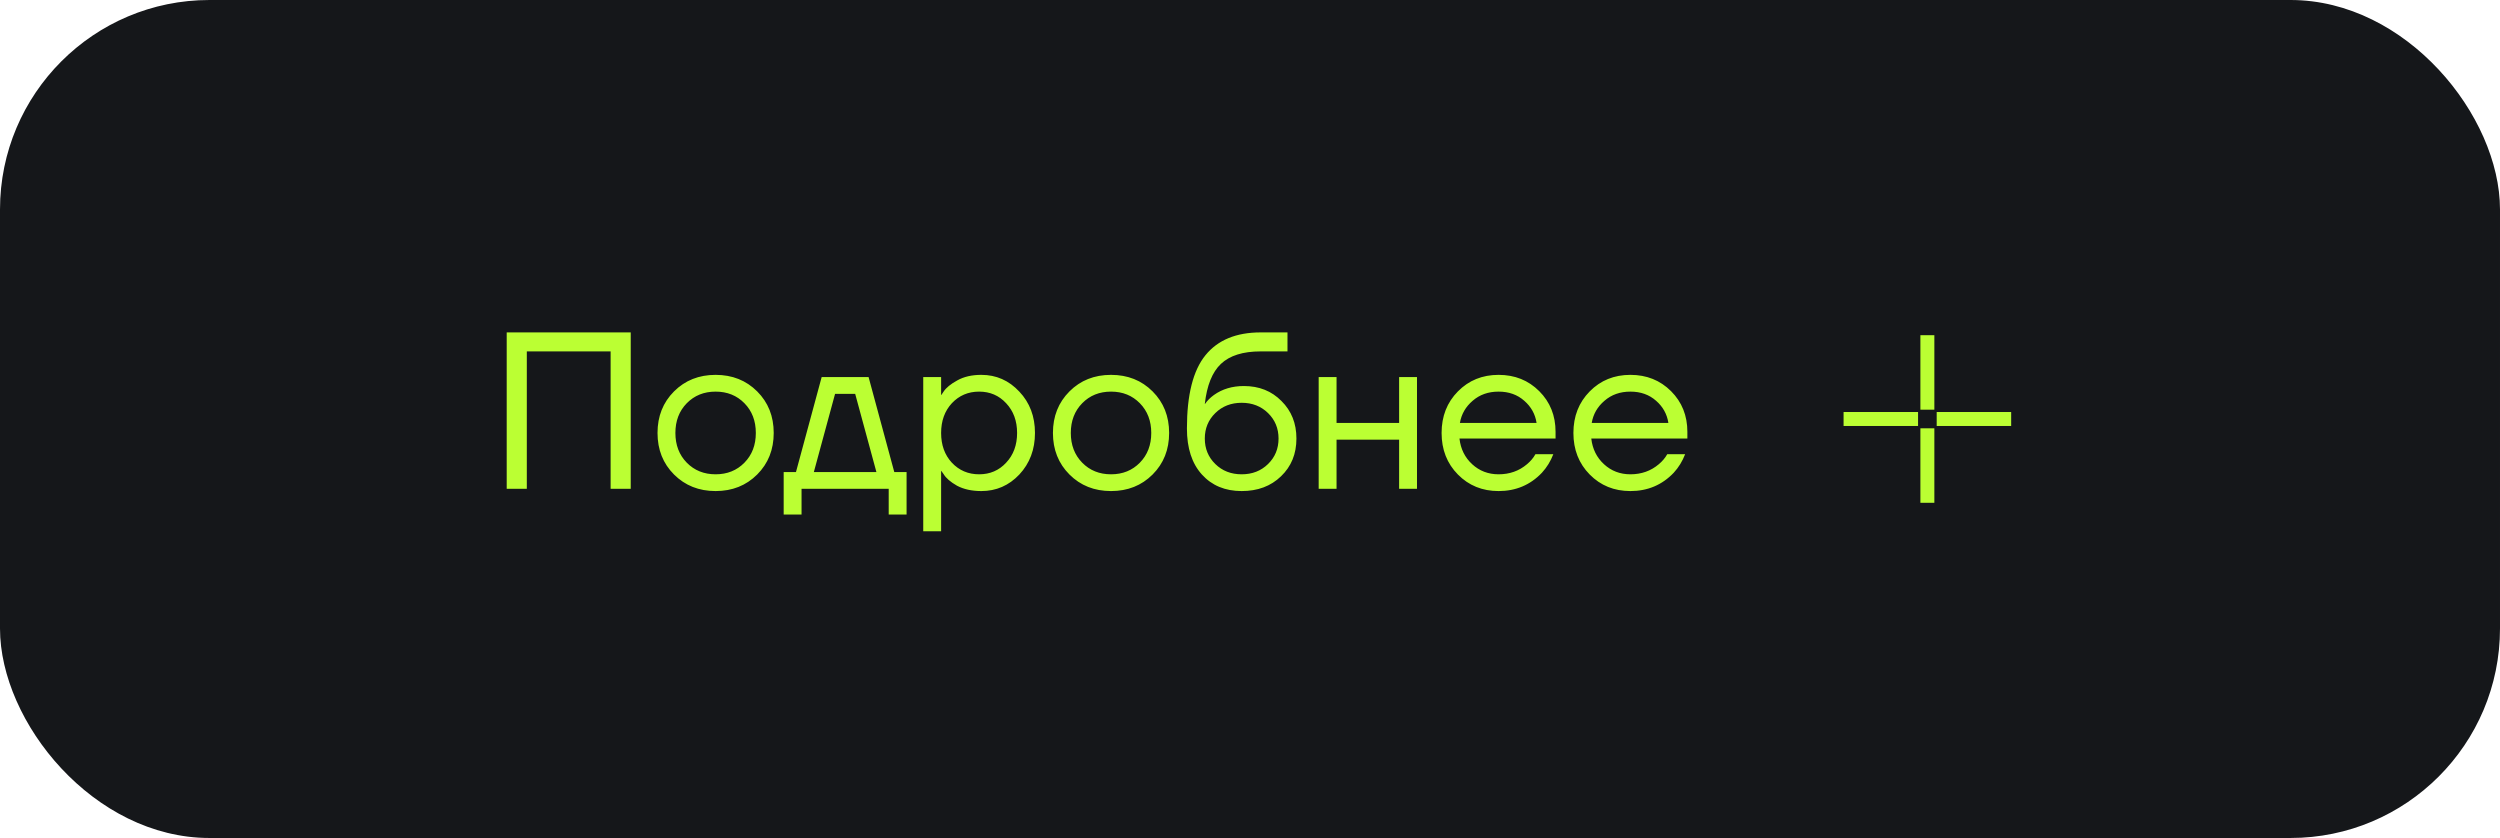 <?xml version="1.0" encoding="UTF-8"?> <svg xmlns="http://www.w3.org/2000/svg" width="179" height="60" viewBox="0 0 179 60" fill="none"><rect width="179" height="60" rx="15" fill="#15171A"></rect><path d="M36.28 35V23.8H45.16V35H43.72V25.16H37.72V35H36.28ZM48.261 33.976C47.472 33.187 47.078 32.195 47.078 31C47.078 29.805 47.472 28.813 48.261 28.024C49.051 27.235 50.043 26.84 51.237 26.84C52.432 26.84 53.424 27.235 54.214 28.024C55.003 28.813 55.398 29.805 55.398 31C55.398 32.195 55.003 33.187 54.214 33.976C53.424 34.765 52.432 35.16 51.237 35.16C50.043 35.16 49.051 34.765 48.261 33.976ZM49.173 28.872C48.63 29.427 48.358 30.136 48.358 31C48.358 31.864 48.63 32.573 49.173 33.128C49.718 33.683 50.406 33.96 51.237 33.96C52.069 33.96 52.758 33.683 53.301 33.128C53.846 32.573 54.117 31.864 54.117 31C54.117 30.136 53.846 29.427 53.301 28.872C52.758 28.317 52.069 28.04 51.237 28.04C50.406 28.04 49.718 28.317 49.173 28.872ZM56.111 36.84V33.8H56.991L58.831 27H62.191L64.031 33.8H64.911V36.84H63.631V35H57.391V36.84H56.111ZM58.271 33.8H62.751L61.231 28.2H59.791L58.271 33.8ZM66.104 38.04V27H67.384V28.28H67.4L67.56 28.04C67.742 27.763 68.067 27.496 68.536 27.24C69.006 26.973 69.582 26.84 70.264 26.84C71.331 26.84 72.238 27.24 72.984 28.04C73.731 28.829 74.104 29.816 74.104 31C74.104 32.184 73.731 33.176 72.984 33.976C72.238 34.765 71.331 35.16 70.264 35.16C69.582 35.16 69 35.032 68.52 34.776C68.051 34.509 67.731 34.232 67.56 33.944L67.4 33.72H67.384V38.04H66.104ZM68.152 28.872C67.64 29.427 67.384 30.136 67.384 31C67.384 31.864 67.64 32.573 68.152 33.128C68.675 33.683 69.326 33.96 70.104 33.96C70.883 33.96 71.528 33.683 72.04 33.128C72.563 32.573 72.824 31.864 72.824 31C72.824 30.136 72.563 29.427 72.04 28.872C71.528 28.317 70.883 28.04 70.104 28.04C69.326 28.04 68.675 28.317 68.152 28.872ZM76.574 33.976C75.785 33.187 75.39 32.195 75.39 31C75.39 29.805 75.785 28.813 76.574 28.024C77.363 27.235 78.355 26.84 79.55 26.84C80.745 26.84 81.737 27.235 82.526 28.024C83.315 28.813 83.71 29.805 83.71 31C83.71 32.195 83.315 33.187 82.526 33.976C81.737 34.765 80.745 35.16 79.55 35.16C78.355 35.16 77.363 34.765 76.574 33.976ZM77.486 28.872C76.942 29.427 76.67 30.136 76.67 31C76.67 31.864 76.942 32.573 77.486 33.128C78.03 33.683 78.718 33.96 79.55 33.96C80.382 33.96 81.07 33.683 81.614 33.128C82.158 32.573 82.43 31.864 82.43 31C82.43 30.136 82.158 29.427 81.614 28.872C81.07 28.317 80.382 28.04 79.55 28.04C78.718 28.04 78.03 28.317 77.486 28.872ZM84.984 30.68C84.984 28.269 85.426 26.52 86.312 25.432C87.197 24.344 88.514 23.8 90.264 23.8H92.184V25.16H90.264C88.994 25.16 88.045 25.459 87.416 26.056C86.797 26.643 86.413 27.597 86.264 28.92H86.28C86.44 28.685 86.653 28.472 86.92 28.28C87.517 27.853 88.232 27.64 89.064 27.64C90.152 27.64 91.048 27.997 91.752 28.712C92.466 29.416 92.824 30.312 92.824 31.4C92.824 32.499 92.456 33.4 91.72 34.104C90.994 34.808 90.056 35.16 88.904 35.16C87.72 35.16 86.77 34.765 86.056 33.976C85.341 33.187 84.984 32.088 84.984 30.68ZM87.016 29.576C86.514 30.067 86.264 30.675 86.264 31.4C86.264 32.125 86.514 32.733 87.016 33.224C87.517 33.715 88.146 33.96 88.904 33.96C89.661 33.96 90.29 33.715 90.792 33.224C91.293 32.733 91.544 32.125 91.544 31.4C91.544 30.675 91.293 30.067 90.792 29.576C90.29 29.085 89.661 28.84 88.904 28.84C88.146 28.84 87.517 29.085 87.016 29.576ZM94.417 35V27H95.697V30.28H100.177V27H101.457V35H100.177V31.48H95.697V35H94.417ZM104.386 33.976C103.607 33.187 103.218 32.195 103.218 31C103.218 29.805 103.607 28.813 104.386 28.024C105.165 27.235 106.135 26.84 107.298 26.84C108.461 26.84 109.431 27.229 110.21 28.008C110.989 28.787 111.378 29.757 111.378 30.92V31.4H104.498C104.583 32.147 104.887 32.76 105.41 33.24C105.933 33.72 106.562 33.96 107.298 33.96C108.087 33.96 108.765 33.72 109.33 33.24C109.586 33.027 109.789 32.787 109.938 32.52H111.218C111.026 33.021 110.754 33.464 110.402 33.848C109.57 34.723 108.535 35.16 107.298 35.16C106.135 35.16 105.165 34.765 104.386 33.976ZM104.53 30.28H110.018C109.922 29.651 109.629 29.123 109.138 28.696C108.647 28.259 108.034 28.04 107.298 28.04C106.562 28.04 105.943 28.259 105.442 28.696C104.941 29.123 104.637 29.651 104.53 30.28ZM113.824 33.976C113.045 33.187 112.656 32.195 112.656 31C112.656 29.805 113.045 28.813 113.824 28.024C114.602 27.235 115.573 26.84 116.736 26.84C117.898 26.84 118.869 27.229 119.648 28.008C120.426 28.787 120.816 29.757 120.816 30.92V31.4H113.936C114.021 32.147 114.325 32.76 114.848 33.24C115.37 33.72 116 33.96 116.736 33.96C117.525 33.96 118.202 33.72 118.768 33.24C119.024 33.027 119.226 32.787 119.376 32.52H120.656C120.464 33.021 120.192 33.464 119.84 33.848C119.008 34.723 117.973 35.16 116.736 35.16C115.573 35.16 114.602 34.765 113.824 33.976ZM113.968 30.28H119.456C119.36 29.651 119.066 29.123 118.576 28.696C118.085 28.259 117.472 28.04 116.736 28.04C116 28.04 115.381 28.259 114.88 28.696C114.378 29.123 114.074 29.651 113.968 30.28Z" fill="#BBFF33"></path><path d="M138 24V29.333M138 30.667V36M137.333 30H132M144 30H138.667" stroke="#BBFF33"></path></svg> 